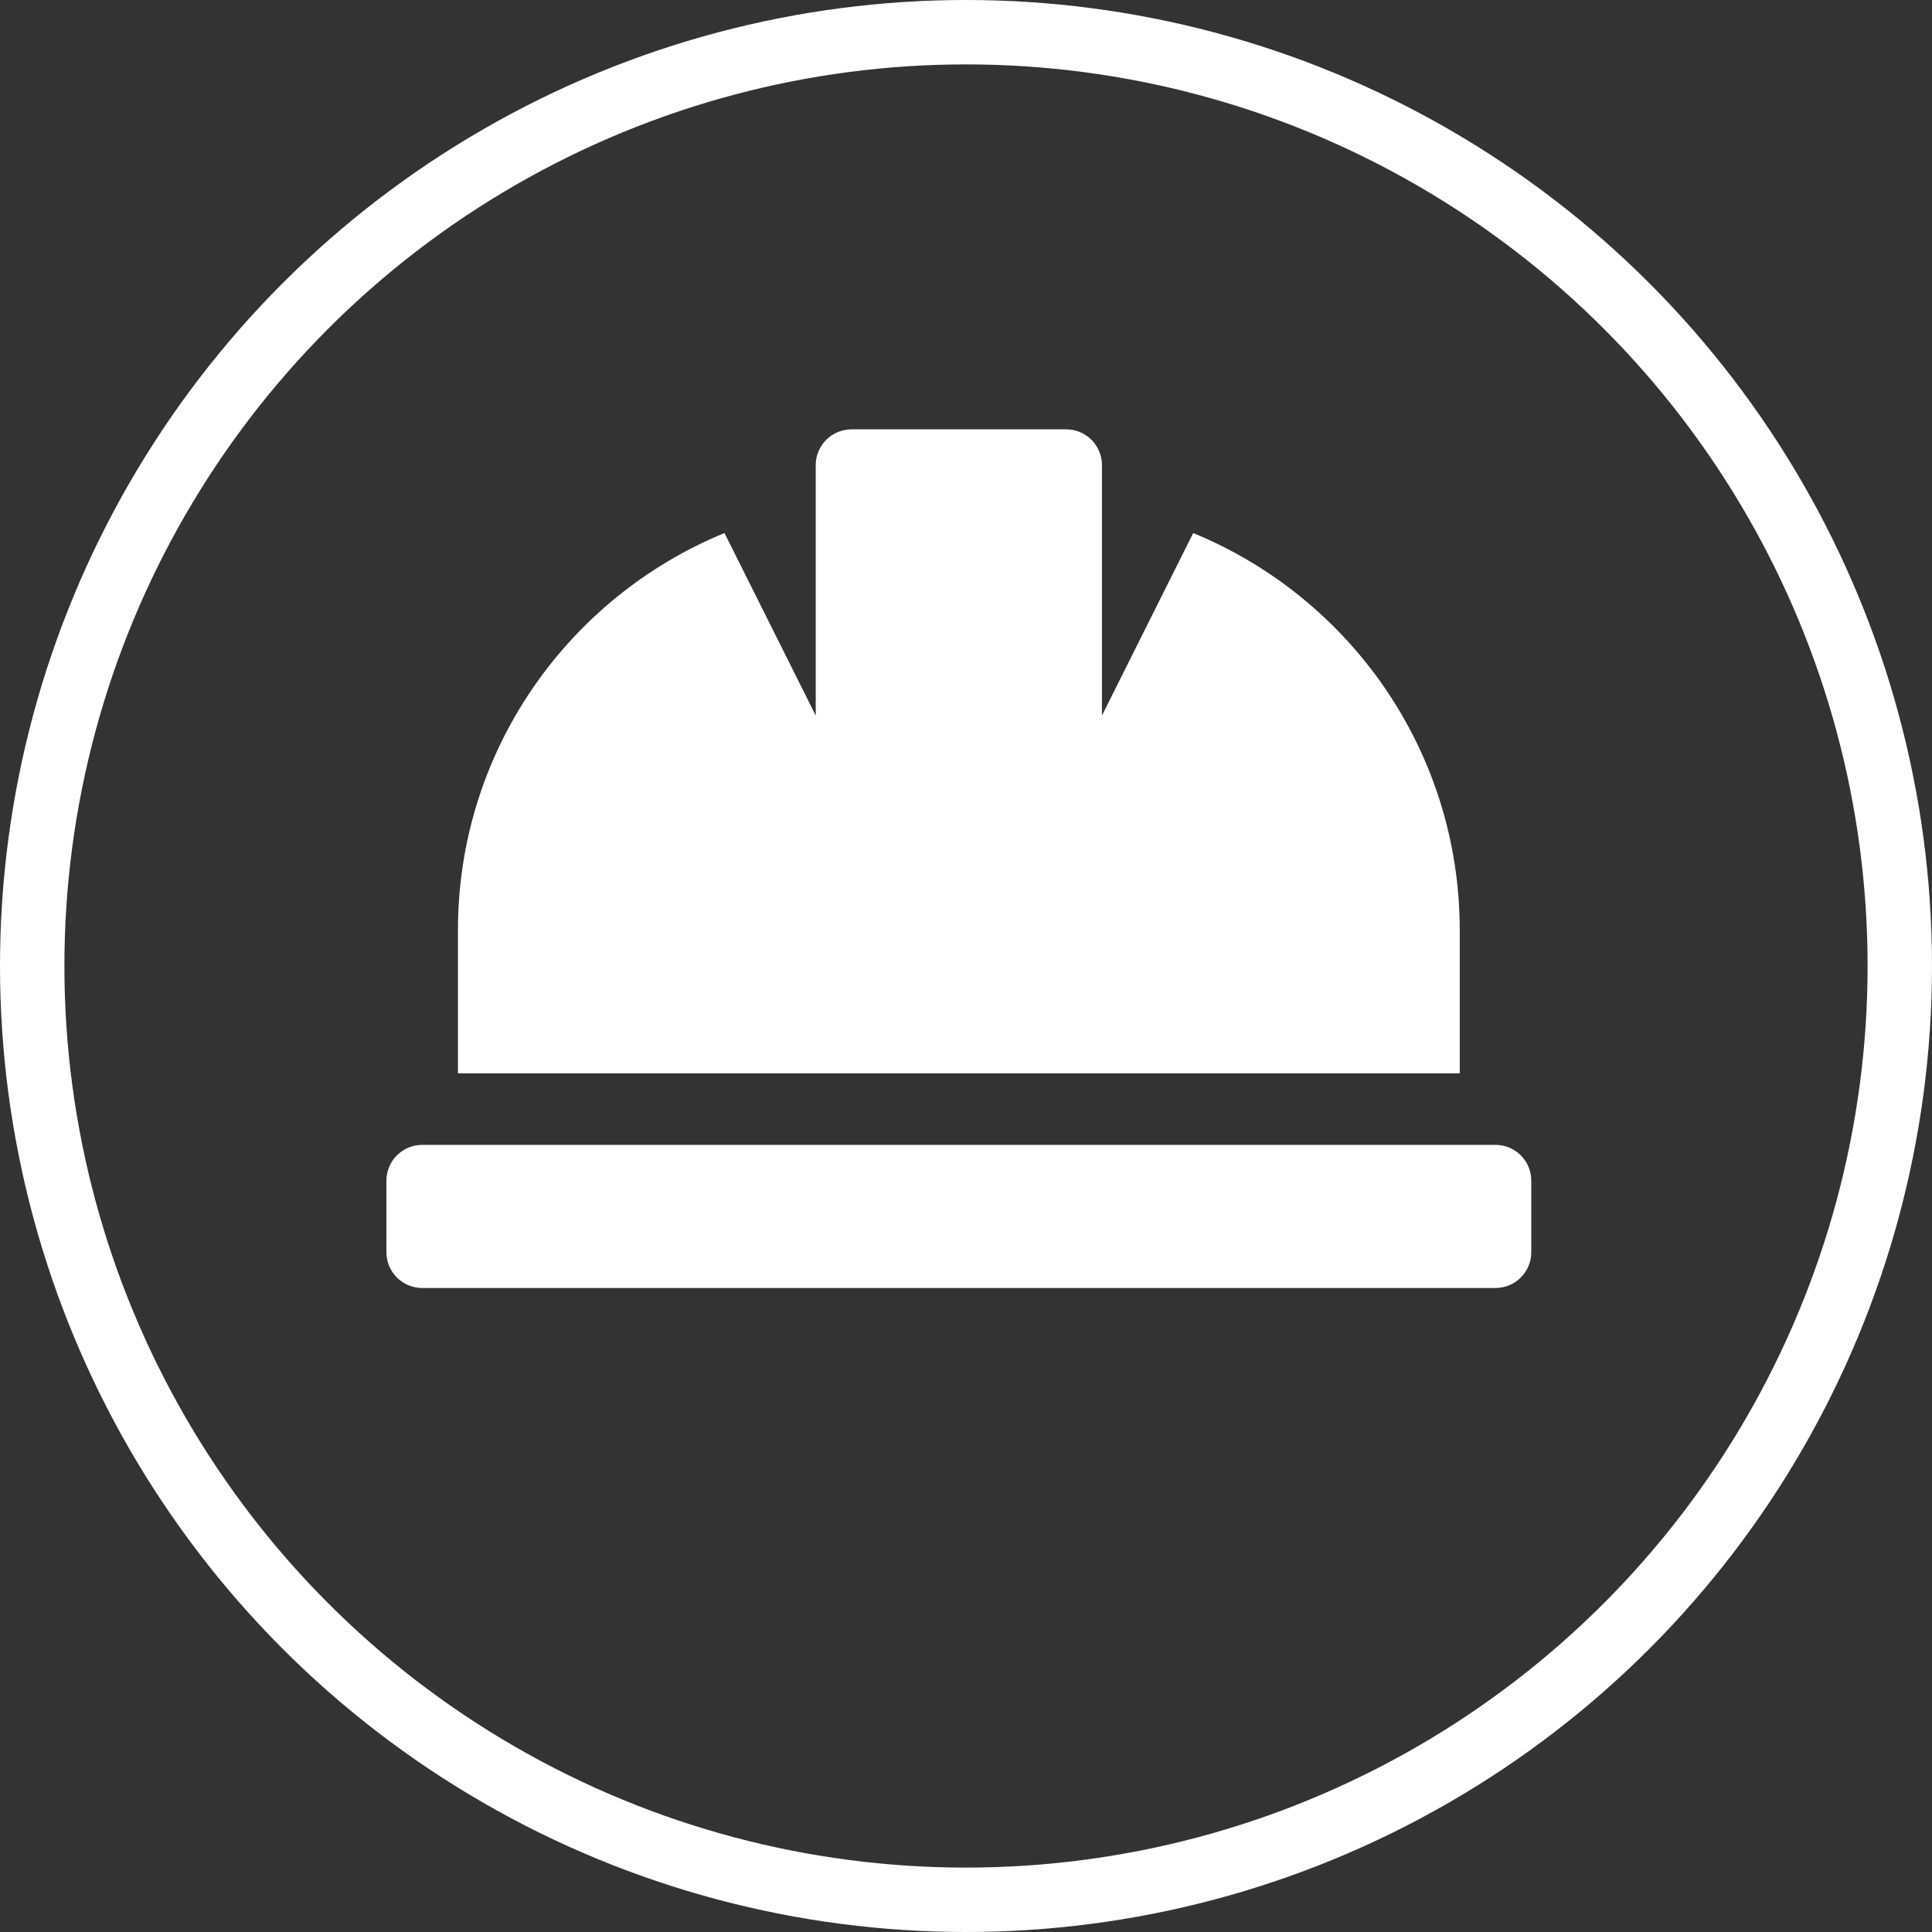 <svg width="90" height="90" viewBox="0 0 90 90" fill="none" xmlns="http://www.w3.org/2000/svg">
<rect x="0" y="0" width="90" height="90" fill="#333333" stroke="none"/>
<circle cx="45" cy="45" r="43.5" stroke="white" stroke-width="3"/>
<path d="M68 43.333C68 34.974 62.867 27.821 55.584 24.831L51.333 33.333V21.667C51.333 21.225 51.158 20.801 50.845 20.488C50.533 20.176 50.109 20 49.667 20H39.667C39.225 20 38.801 20.176 38.488 20.488C38.176 20.801 38 21.225 38 21.667V33.333L33.749 24.831C26.467 27.821 21.333 34.974 21.333 43.333V50H68V43.333ZM69.667 53.333H19.667C19.225 53.333 18.801 53.509 18.488 53.822C18.176 54.134 18 54.558 18 55V58.333C18 58.775 18.176 59.199 18.488 59.512C18.801 59.824 19.225 60 19.667 60H69.667C70.109 60 70.533 59.824 70.845 59.512C71.158 59.199 71.333 58.775 71.333 58.333V55C71.333 54.558 71.158 54.134 70.845 53.822C70.533 53.509 70.109 53.333 69.667 53.333Z" fill="white"/>
</svg>
